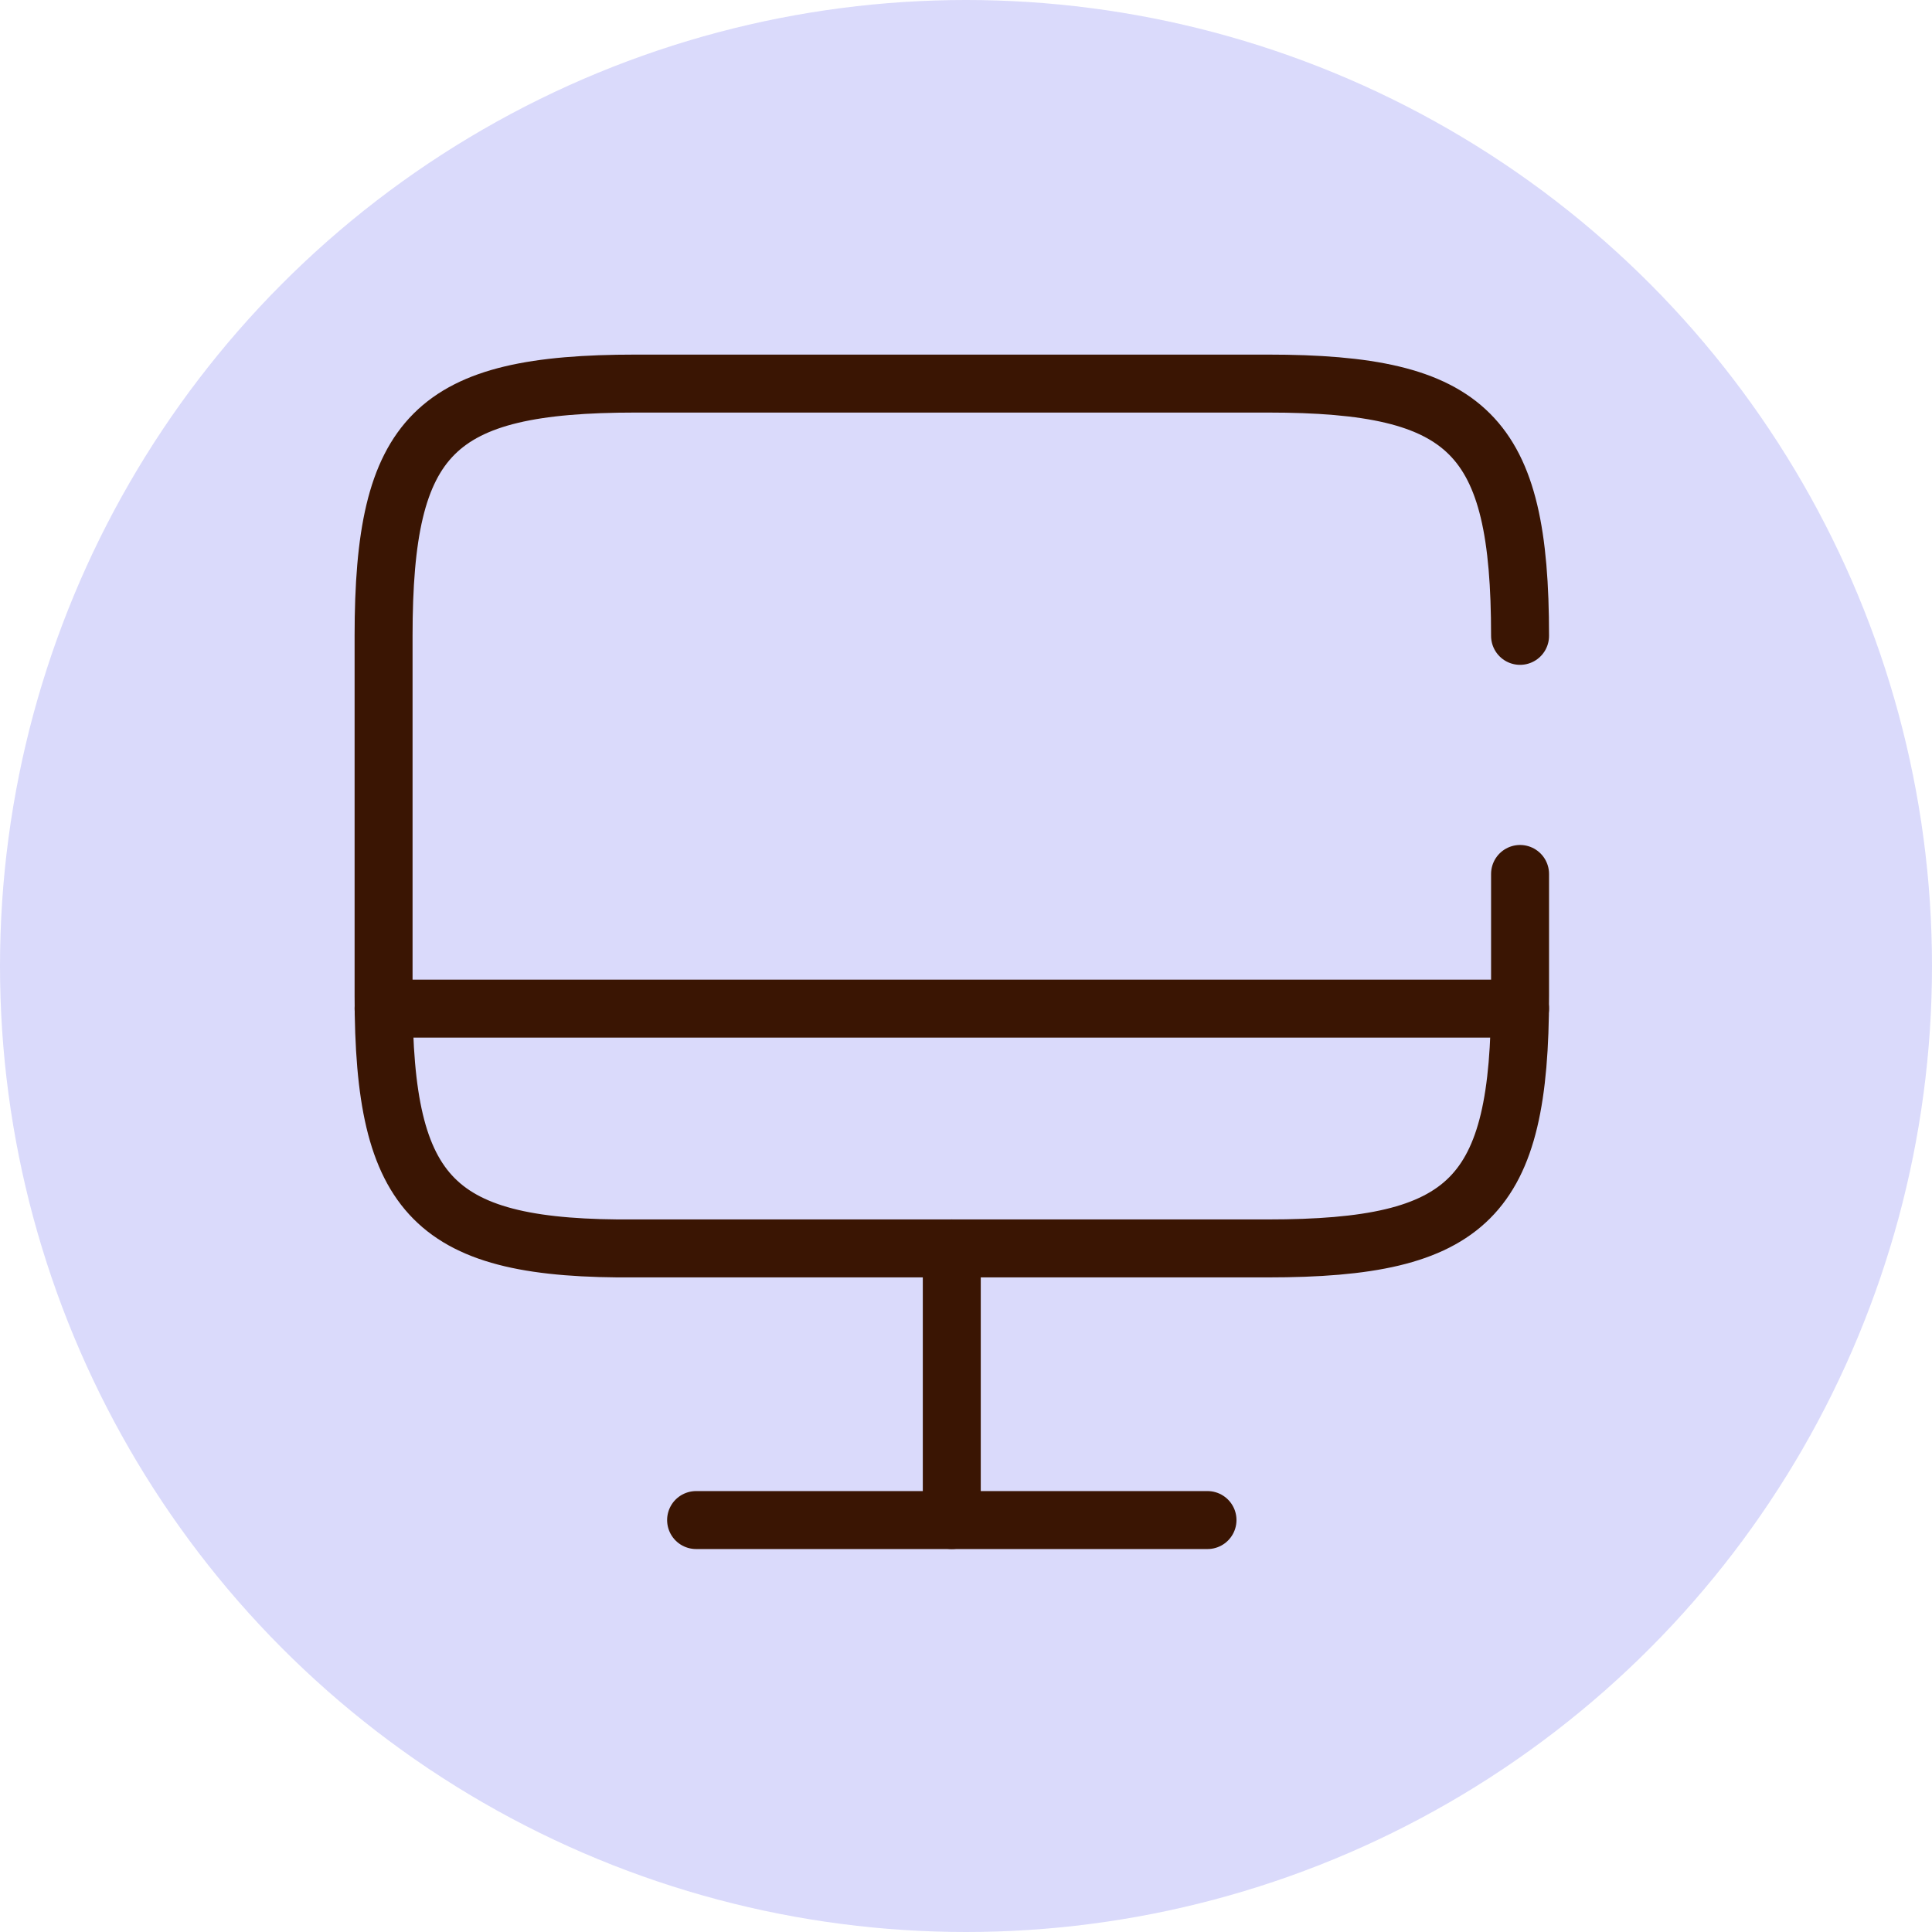 <svg width="50" height="50" viewBox="0 0 50 50" fill="none" xmlns="http://www.w3.org/2000/svg">
<circle cx="25" cy="25" r="25" fill="#DADAFB"/>
<g clip-path="url(#clip0_25_761)">
<path d="M39.339 22.618V25.78C39.339 31 38.03 32.309 32.809 32.309H16.456C11.236 32.353 9.927 31 9.927 25.78V16.456C9.927 11.236 11.236 9.927 16.456 9.927H32.809C38.03 9.927 39.339 11.236 39.339 16.456" stroke="#3A1503" stroke-width="1.5" stroke-linecap="round" stroke-linejoin="round"/>
<path d="M24.632 32.309V39.339" stroke="#3A1503" stroke-width="1.5" stroke-linecap="round" stroke-linejoin="round"/>
<path d="M9.927 26.103H39.339" stroke="#3A1503" stroke-width="1.5" stroke-linecap="round" stroke-linejoin="round"/>
<path d="M18.015 39.339H31.25" stroke="#3A1503" stroke-width="1.5" stroke-linecap="round" stroke-linejoin="round"/>
</g>
<defs>
<clipPath id="clip0_25_761">
<rect width="31.618" height="31.618" fill="white" transform="translate(8.824 8.824)"/>
</clipPath>
</defs>
</svg>
